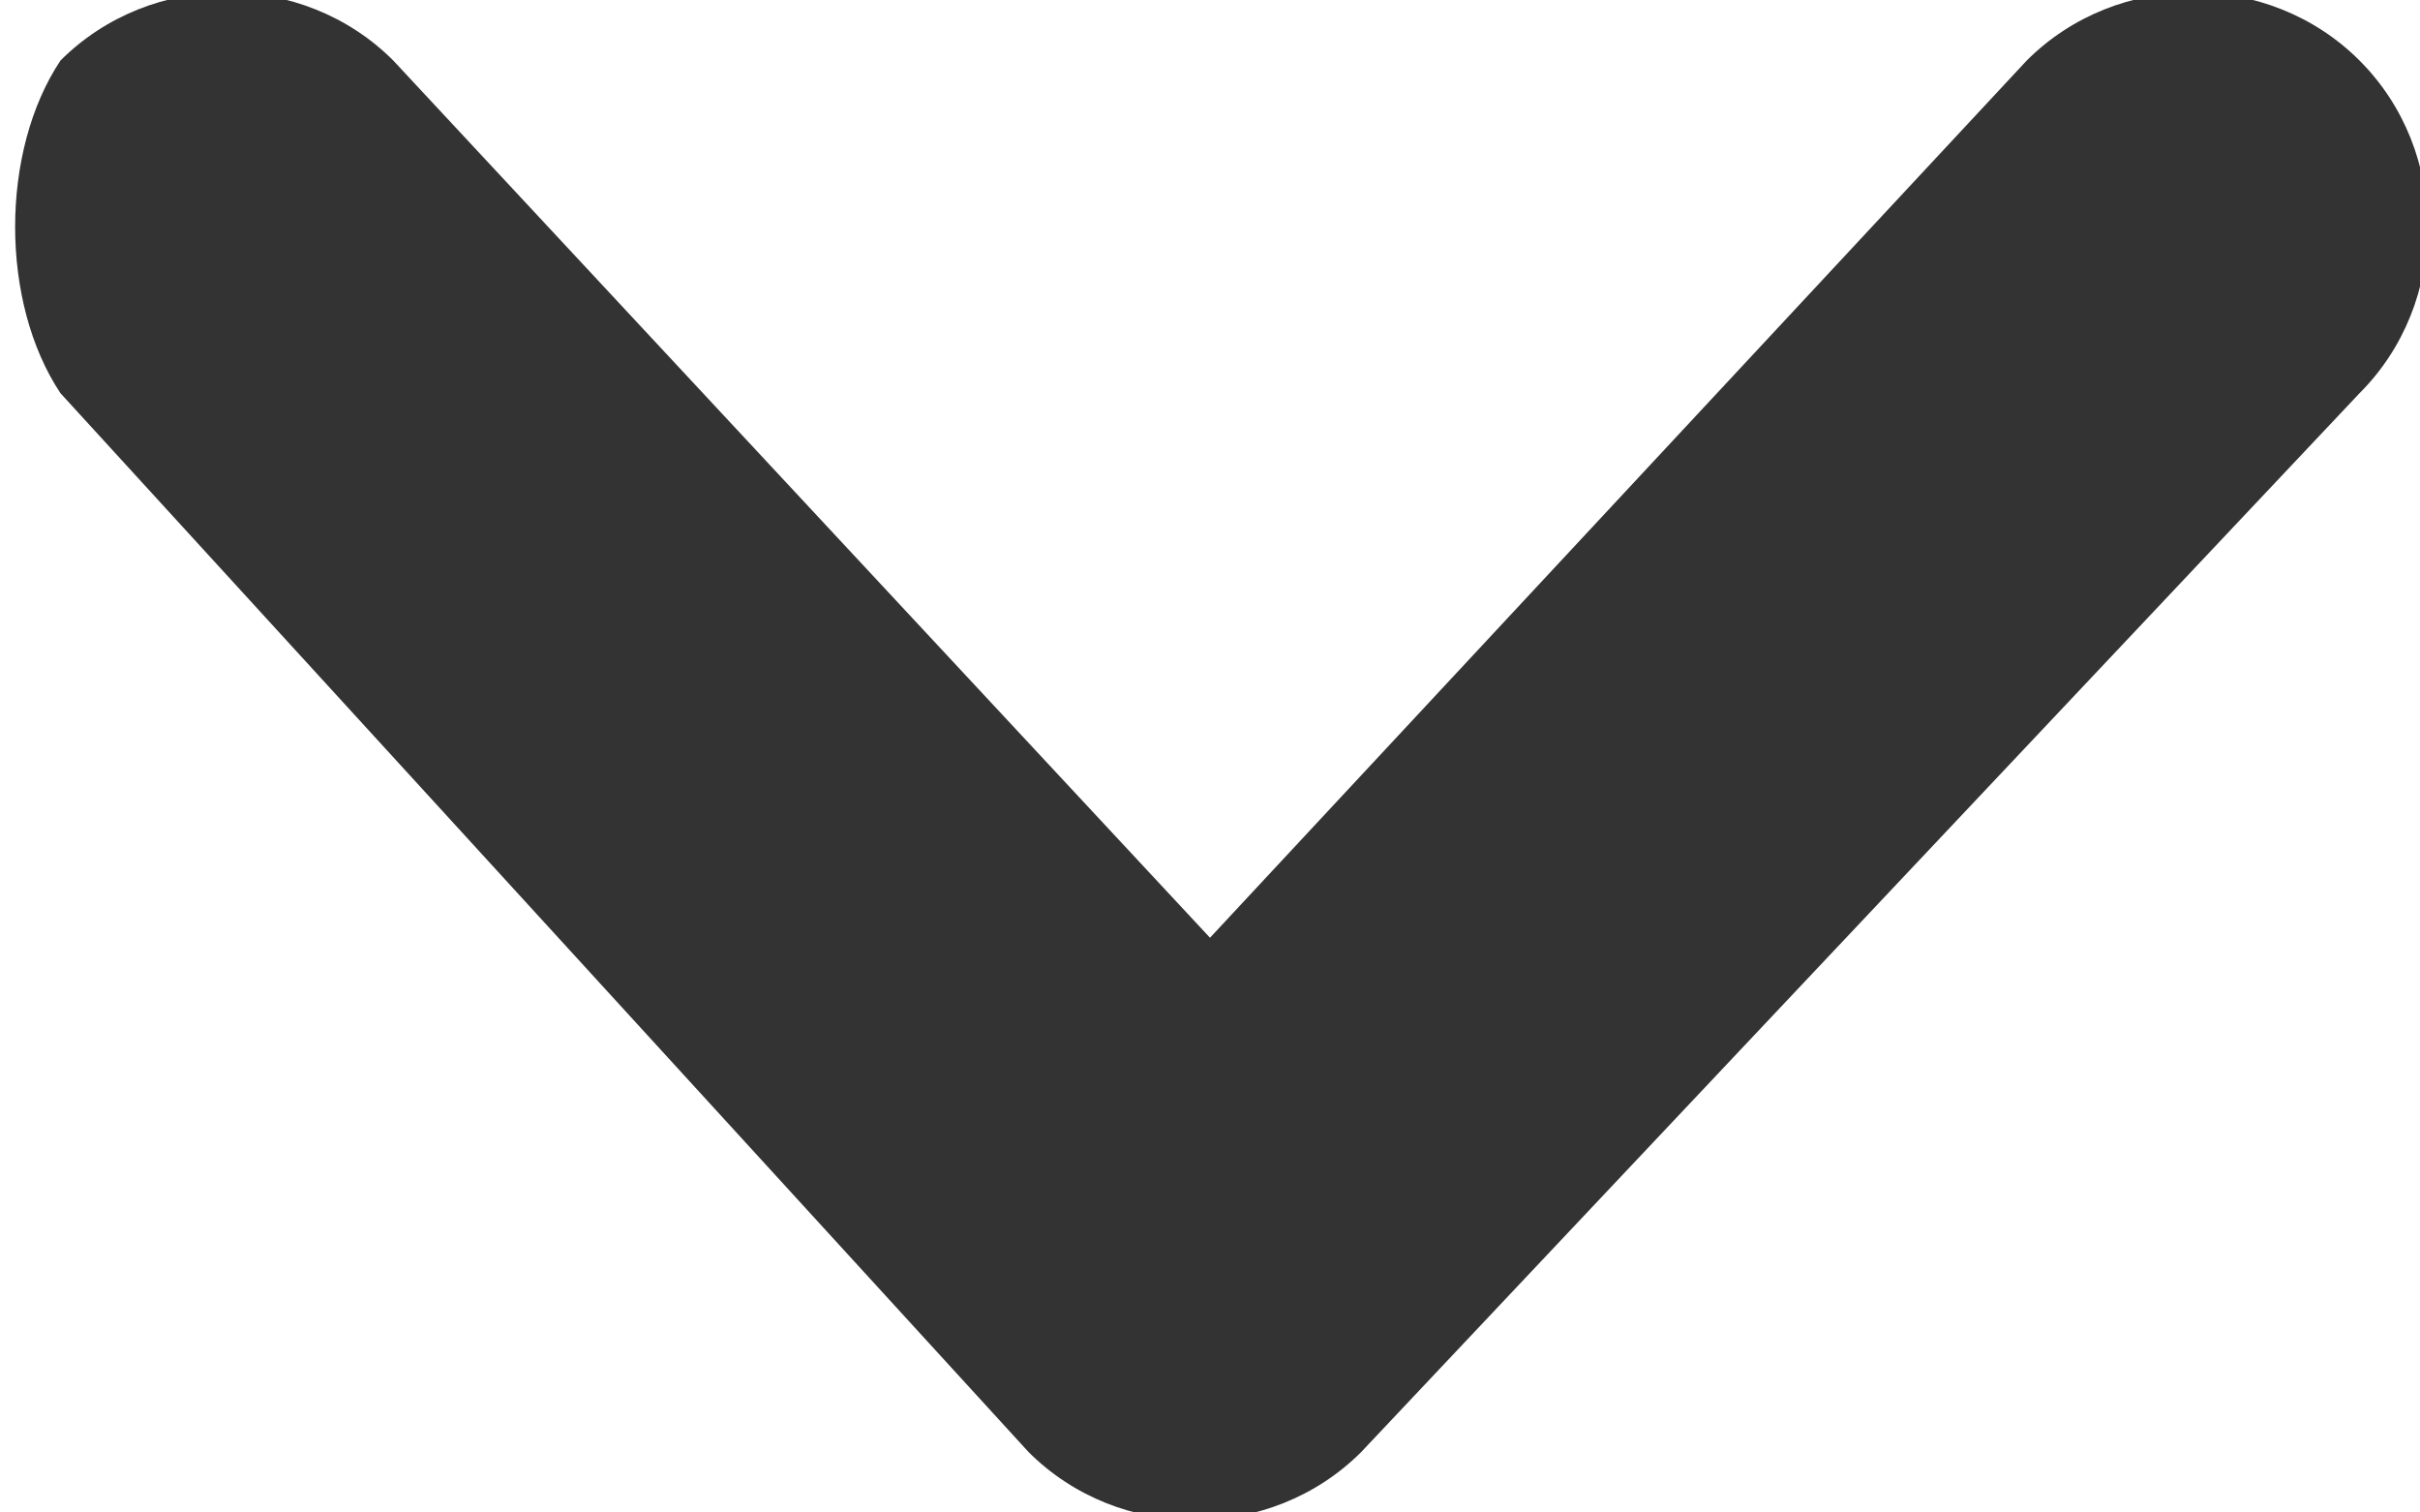 <?xml version="1.0" encoding="UTF-8"?>
<svg id="Layer_1" data-name="Layer 1" xmlns="http://www.w3.org/2000/svg" version="1.1" viewBox="0 0 8 5">
  <defs>
    <style>
      .cls-1 {
        fill: #333;
        fill-rule: evenodd;
        stroke-width: 0px;
      }
    </style>
  </defs>
  <path class="cls-1" d="M.2.2c.3-.3.8-.3,1.1,0,0,0,0,0,0,0l2.7,2.9L6.7.2c.3-.3.8-.3,1.1,0,.3.3.3.8,0,1.1l-3.3,3.5c-.3.3-.8.3-1.1,0,0,0,0,0,0,0L.2,1.3C0,1,0,.5.2.2c0,0,0,0,0,0Z"/>
</svg>